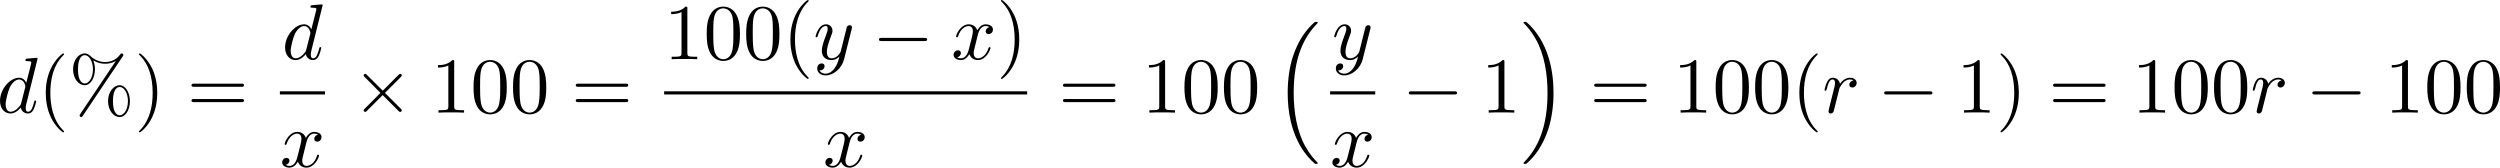 <?xml version="1.0" encoding="UTF-8" standalone="no"?>
<!-- This file was generated by dvisvgm 2.13.1 -->

<svg
   version="1.1"
   width="504.741"
   height="33.848"
   viewBox="20.954 51.466 378.556 25.386"
   id="svg173"
   xmlns:xlink="http://www.w3.org/1999/xlink"
   xmlns="http://www.w3.org/2000/svg"
   xmlns:svg="http://www.w3.org/2000/svg">
  <defs
     id="defs1">
    <path
       id="g4-16"
       d="m 6.157,20.898 c 0.024,0.012 0.132,0.132 0.143,0.132 h 0.263 c 0.036,0 0.132,-0.012 0.132,-0.12 0,-0.048 -0.024,-0.072 -0.048,-0.108 C 6.217,20.372 5.571,19.714 4.83,18.399 3.539,16.104 3.061,13.151 3.061,10.281 c 0,-5.308 1.506,-8.428 3.599,-10.544 0.036,-0.036 0.036,-0.072 0.036,-0.096 0,-0.12 -0.084,-0.12 -0.227,-0.12 -0.155,0 -0.179,0 -0.287,0.096 C 5.045,0.598 3.766,2.26 2.941,4.782 2.427,6.36 2.152,8.285 2.152,10.269 c 0,2.833 0.514,6.037 2.391,8.811 0.323,0.466 0.765,0.956 0.765,0.968 0.12,0.143 0.287,0.335 0.383,0.418 z" />
    <path
       id="g4-17"
       d="M 4.973,10.269 C 4.973,6.838 4.172,3.192 1.817,0.502 1.65,0.311 1.207,-0.155 0.921,-0.406 0.837,-0.478 0.813,-0.478 0.658,-0.478 c -0.12,0 -0.227,0 -0.227,0.12 0,0.048 0.048,0.096 0.072,0.12 0.406,0.418 1.052,1.076 1.793,2.391 1.291,2.295 1.769,5.248 1.769,8.118 0,5.189 -1.435,8.357 -3.587,10.544 -0.024,0.024 -0.048,0.06 -0.048,0.096 0,0.12 0.108,0.12 0.227,0.12 0.155,0 0.179,0 0.287,-0.096 C 2.08,19.953 3.359,18.291 4.184,15.769 4.71,14.131 4.973,12.194 4.973,10.269 Z" />
    <path
       id="g4-18"
       d="m 8.369,28.083 c 0,-0.048 -0.024,-0.072 -0.048,-0.108 C 7.878,27.533 7.077,26.732 6.276,25.441 4.352,22.356 3.479,18.471 3.479,13.868 c 0,-3.216 0.43,-7.364 2.403,-10.927 0.944,-1.698 1.925,-2.678 2.451,-3.204 0.036,-0.036 0.036,-0.06 0.036,-0.096 0,-0.12 -0.084,-0.12 -0.251,-0.12 -0.167,0 -0.191,0 -0.371,0.179 -4.005,3.646 -5.26,9.122 -5.26,14.155 0,4.698 1.076,9.433 4.113,13.007 0.239,0.275 0.693,0.765 1.184,1.196 0.143,0.143 0.167,0.143 0.335,0.143 0.167,0 0.251,0 0.251,-0.12 z" />
    <path
       id="g4-19"
       d="M 6.3,13.868 C 6.3,9.17 5.224,4.435 2.188,0.861 1.949,0.586 1.494,0.096 1.004,-0.335 0.861,-0.478 0.837,-0.478 0.669,-0.478 c -0.143,0 -0.251,0 -0.251,0.12 0,0.048 0.048,0.096 0.072,0.12 0.418,0.43 1.219,1.231 2.02,2.523 1.925,3.084 2.798,6.97 2.798,11.573 0,3.216 -0.43,7.364 -2.403,10.927 -0.944,1.698 -1.937,2.69 -2.439,3.192 -0.024,0.036 -0.048,0.072 -0.048,0.108 0,0.12 0.108,0.12 0.251,0.12 0.167,0 0.191,0 0.371,-0.179 4.005,-3.646 5.26,-9.122 5.26,-14.155 z" />
    <path
       id="g4-26"
       d="m 4.973,17.801 c 0,-0.562 0,-1.447 -0.753,-2.415 C 3.754,14.789 3.072,14.239 2.248,13.868 4.579,12.744 4.973,11.023 4.973,10.341 V 3.455 c 0,-0.741 0,-2.271 2.319,-3.419 0.096,-0.048 0.096,-0.072 0.096,-0.251 0,-0.251 0,-0.263 -0.263,-0.263 -0.167,0 -0.191,0 -0.502,0.143 C 5.44,0.251 4.268,1.196 4.017,2.654 3.981,2.893 3.981,3.001 3.981,3.802 v 5.523 c 0,0.371 0,0.992 -0.012,1.124 -0.108,1.255 -0.837,2.343 -2.2,3.096 -0.191,0.108 -0.203,0.12 -0.203,0.311 0,0.203 0.012,0.215 0.179,0.311 0.801,0.442 1.949,1.303 2.188,2.798 0.048,0.275 0.048,0.299 0.048,0.43 v 7.101 c 0,1.734 1.196,2.869 2.678,3.575 0.263,0.132 0.287,0.132 0.466,0.132 0.251,0 0.263,0 0.263,-0.263 0,-0.191 -0.012,-0.203 -0.108,-0.263 C 6.791,27.437 5.248,26.66 4.997,24.938 4.973,24.771 4.973,24.64 4.973,23.922 Z" />
    <path
       id="g4-27"
       d="m 4.973,17.61 c 0,-1.411 0.717,-2.63 2.319,-3.491 0.084,-0.048 0.096,-0.06 0.096,-0.251 0,-0.203 -0.012,-0.215 -0.143,-0.287 C 5.093,12.433 4.973,10.676 4.973,10.329 v -7.101 c 0,-1.733 -1.196,-2.869 -2.678,-3.575 -0.263,-0.132 -0.287,-0.132 -0.466,-0.132 -0.251,0 -0.263,0.012 -0.263,0.263 0,0.179 0,0.203 0.108,0.263 0.514,0.251 2.044,1.028 2.283,2.738 0.024,0.167 0.024,0.299 0.024,1.016 V 9.923 c 0,0.562 0,1.447 0.753,2.415 0.466,0.598 1.148,1.148 1.973,1.518 -2.331,1.124 -2.726,2.845 -2.726,3.527 v 6.886 c 0,0.622 0,1.315 -0.693,2.188 -0.538,0.669 -1.124,0.98 -1.638,1.231 -0.084,0.048 -0.084,0.096 -0.084,0.251 0,0.251 0.012,0.263 0.263,0.263 0.167,0 0.191,0 0.502,-0.143 1.184,-0.586 2.355,-1.53 2.606,-2.989 0.036,-0.239 0.036,-0.347 0.036,-1.148 z" />
    <path
       id="g4-34"
       d="m 3.288,35.375 h 3.539 v -0.741 H 4.029 V 0.263 h 2.798 v -0.741 h -3.539 z" />
    <path
       id="g4-35"
       d="M 2.929,34.634 H 0.132 v 0.741 h 3.539 V -0.478 h -3.539 v 0.741 h 2.798 z" />
    <path
       id="g0-0"
       d="m 7.878,-2.75 c 0.203,0 0.418,0 0.418,-0.239 0,-0.239 -0.215,-0.239 -0.418,-0.239 H 1.411 c -0.203,0 -0.418,0 -0.418,0.239 0,0.239 0.215,0.239 0.418,0.239 z" />
    <path
       id="g0-2"
       d="M 4.651,-3.324 2.26,-5.703 C 2.116,-5.846 2.092,-5.87 1.997,-5.87 c -0.12,0 -0.239,0.108 -0.239,0.239 0,0.084 0.024,0.108 0.155,0.239 l 2.391,2.403 -2.391,2.403 C 1.781,-0.454 1.757,-0.43 1.757,-0.347 c 0,0.132 0.12,0.239 0.239,0.239 0.096,0 0.12,-0.024 0.263,-0.167 l 2.379,-2.379 2.475,2.475 c 0.024,0.012 0.108,0.072 0.179,0.072 0.143,0 0.239,-0.108 0.239,-0.239 0,-0.024 0,-0.072 -0.036,-0.132 -0.012,-0.024 -1.913,-1.901 -2.511,-2.511 l 2.188,-2.188 c 0.06,-0.072 0.239,-0.227 0.299,-0.299 0.012,-0.024 0.06,-0.072 0.06,-0.155 0,-0.132 -0.096,-0.239 -0.239,-0.239 -0.096,0 -0.143,0.048 -0.275,0.179 z" />
    <path
       id="g0-25"
       d="m 8.632,-5.404 c 0,-0.251 -0.084,-0.359 -0.167,-0.359 -0.048,0 -0.155,0.048 -0.167,0.323 -0.048,0.825 -0.885,1.315 -1.662,1.315 -0.693,0 -1.291,-0.371 -1.913,-0.789 -0.646,-0.43 -1.291,-0.861 -2.068,-0.861 -1.112,0 -1.997,0.849 -1.997,1.949 0,0.263 0.096,0.359 0.167,0.359 0.12,0 0.167,-0.227 0.167,-0.275 0.06,-1.004 1.04,-1.363 1.662,-1.363 0.693,0 1.291,0.371 1.913,0.789 0.646,0.43 1.291,0.861 2.068,0.861 1.112,0 1.997,-0.849 1.997,-1.949 z m 0,2.798 c 0,-0.347 -0.143,-0.371 -0.167,-0.371 -0.048,0 -0.155,0.06 -0.167,0.323 -0.048,0.825 -0.885,1.315 -1.662,1.315 -0.693,0 -1.291,-0.371 -1.913,-0.789 -0.646,-0.43 -1.291,-0.861 -2.068,-0.861 -1.112,0 -1.997,0.849 -1.997,1.949 0,0.263 0.096,0.359 0.167,0.359 0.12,0 0.167,-0.227 0.167,-0.275 0.06,-1.004 1.04,-1.363 1.662,-1.363 0.693,0 1.291,0.371 1.913,0.789 0.646,0.43 1.291,0.861 2.068,0.861 1.136,0 1.997,-0.885 1.997,-1.937 z" />
    <path
       id="g1-11"
       d="m 5.703,-2.821 c 0,-1.877 -1.112,-2.463 -1.997,-2.463 -1.638,0 -3.216,1.71 -3.216,3.395 0,1.112 0.717,2.02 1.937,2.02 0.753,0 1.614,-0.275 2.523,-1.004 0.155,0.634 0.55,1.004 1.088,1.004 0.634,0 1.004,-0.658 1.004,-0.849 0,-0.084 -0.072,-0.12 -0.143,-0.12 -0.084,0 -0.12,0.036 -0.155,0.12 -0.215,0.586 -0.646,0.586 -0.669,0.586 -0.371,0 -0.371,-0.933 -0.371,-1.219 0,-0.251 0,-0.275 0.12,-0.418 1.124,-1.411 1.375,-2.798 1.375,-2.809 0,-0.024 -0.012,-0.12 -0.143,-0.12 -0.12,0 -0.12,0.036 -0.179,0.251 -0.215,0.753 -0.61,1.662 -1.172,2.367 z m -0.801,1.638 c -1.052,0.921 -1.973,1.052 -2.451,1.052 -0.717,0 -1.076,-0.538 -1.076,-1.303 0,-0.586 0.311,-1.877 0.693,-2.487 0.562,-0.873 1.207,-1.1 1.626,-1.1 1.184,0 1.184,1.566 1.184,2.499 0,0.442 0,1.136 0.024,1.339 z" />
    <path
       id="g1-12"
       d="m 6.874,-6.802 c 0,-0.897 -0.658,-1.638 -1.626,-1.638 -0.693,0 -1.028,0.191 -1.447,0.502 -0.658,0.478 -1.315,1.638 -1.542,2.546 L 0.359,2.2 C 0.347,2.248 0.406,2.319 0.502,2.319 c 0.096,0 0.132,-0.024 0.143,-0.06 L 1.482,-1.04 c 0.227,0.717 0.753,1.16 1.626,1.16 0.873,0 1.769,-0.418 2.307,-0.944 0.574,-0.55 0.956,-1.315 0.956,-2.2 0,-0.861 -0.442,-1.482 -0.873,-1.781 0.693,-0.395 1.375,-1.136 1.375,-1.997 z m -2.152,1.985 c -0.155,0.06 -0.287,0.084 -0.574,0.084 -0.167,0 -0.406,0.012 -0.526,-0.048 0.024,-0.12 0.454,-0.096 0.586,-0.096 0.251,0 0.359,0 0.514,0.06 z M 6.205,-7.077 c 0,0.837 -0.454,1.698 -1.076,2.068 -0.323,-0.12 -0.562,-0.143 -0.921,-0.143 -0.251,0 -0.921,-0.012 -0.921,0.383 -0.012,0.335 0.61,0.299 0.825,0.299 0.442,0 0.622,-0.012 0.98,-0.155 0.454,0.43 0.514,0.801 0.526,1.351 0.024,0.693 -0.263,1.59 -0.598,2.056 -0.466,0.646 -1.267,1.076 -1.949,1.076 -0.909,0 -1.363,-0.693 -1.363,-1.542 0,-0.12 0,-0.299 0.06,-0.526 l 0.765,-3.025 c 0.263,-1.028 1.124,-2.929 2.558,-2.929 0.693,0 1.112,0.371 1.112,1.088 z" />
    <path
       id="g1-59"
       d="m 2.427,-0.012 c 0,-0.789 -0.299,-1.255 -0.765,-1.255 -0.395,0 -0.634,0.299 -0.634,0.634 C 1.028,-0.311 1.267,0 1.662,0 1.805,0 1.961,-0.048 2.08,-0.155 2.116,-0.179 2.128,-0.191 2.14,-0.191 c 0.012,0 0.024,0.012 0.024,0.179 0,0.885 -0.418,1.602 -0.813,1.997 -0.132,0.132 -0.132,0.155 -0.132,0.191 0,0.084 0.06,0.132 0.12,0.132 0.132,0 1.088,-0.921 1.088,-2.319 z" />
    <path
       id="g1-67"
       d="m 9.086,-8.309 c 0,-0.036 -0.024,-0.12 -0.132,-0.12 -0.036,0 -0.048,0.012 -0.179,0.143 l -0.837,0.921 c -0.108,-0.167 -0.658,-1.064 -1.985,-1.064 -2.666,0 -5.356,2.642 -5.356,5.416 0,1.973 1.411,3.276 3.24,3.276 1.04,0 1.949,-0.478 2.582,-1.028 1.112,-0.98 1.315,-2.068 1.315,-2.104 0,-0.12 -0.12,-0.12 -0.143,-0.12 -0.072,0 -0.132,0.024 -0.155,0.12 -0.108,0.347 -0.383,1.196 -1.207,1.889 -0.825,0.669 -1.578,0.873 -2.2,0.873 -1.076,0 -2.343,-0.622 -2.343,-2.487 0,-0.681 0.251,-2.618 1.447,-4.017 0.729,-0.849 1.853,-1.447 2.917,-1.447 1.219,0 1.925,0.921 1.925,2.307 0,0.478 -0.036,0.49 -0.036,0.61 0,0.12 0.132,0.12 0.179,0.12 0.155,0 0.155,-0.024 0.215,-0.239 z" />
    <path
       id="g1-69"
       d="m 8.464,-2.786 c 0.024,-0.06 0.06,-0.143 0.06,-0.167 0,-0.012 0,-0.132 -0.143,-0.132 -0.108,0 -0.132,0.072 -0.155,0.143 C 7.448,-1.172 7.006,-0.371 4.961,-0.371 H 3.216 c -0.167,0 -0.191,0 -0.263,-0.012 -0.12,-0.012 -0.155,-0.024 -0.155,-0.12 0,-0.036 0,-0.06 0.06,-0.275 l 0.813,-3.264 h 1.184 c 1.016,0 1.016,0.251 1.016,0.55 0,0.084 0,0.227 -0.084,0.586 -0.024,0.06 -0.036,0.096 -0.036,0.132 0,0.06 0.048,0.132 0.155,0.132 0.096,0 0.132,-0.06 0.179,-0.239 l 0.681,-2.798 c 0,-0.072 -0.06,-0.132 -0.143,-0.132 -0.108,0 -0.132,0.072 -0.167,0.215 -0.251,0.909 -0.466,1.184 -1.566,1.184 H 3.766 l 0.717,-2.881 c 0.108,-0.418 0.12,-0.466 0.646,-0.466 h 1.686 c 1.459,0 1.817,0.347 1.817,1.327 0,0.287 0,0.311 -0.048,0.634 0,0.072 -0.012,0.155 -0.012,0.215 0,0.06 0.036,0.143 0.143,0.143 0.132,0 0.143,-0.072 0.167,-0.299 L 9.122,-7.807 C 9.158,-8.13 9.098,-8.13 8.799,-8.13 h -6.037 c -0.239,0 -0.359,0 -0.359,0.239 0,0.132 0.108,0.132 0.335,0.132 0.442,0 0.777,0 0.777,0.215 0,0.048 0,0.072 -0.06,0.287 l -1.578,6.324 c -0.12,0.466 -0.143,0.562 -1.088,0.562 -0.203,0 -0.335,0 -0.335,0.227 C 0.454,0 0.562,0 0.789,0 h 6.205 c 0.275,0 0.287,-0.012 0.371,-0.203 z" />
    <path
       id="g1-86"
       d="m 7.508,-6.802 c 0.586,-0.933 1.088,-0.968 1.53,-0.992 0.143,-0.012 0.155,-0.215 0.155,-0.227 0,-0.096 -0.06,-0.143 -0.155,-0.143 -0.311,0 -0.658,0.036 -0.98,0.036 -0.395,0 -0.801,-0.036 -1.184,-0.036 -0.072,0 -0.227,0 -0.227,0.227 0,0.132 0.108,0.143 0.191,0.143 0.323,0.024 0.55,0.143 0.55,0.395 0,0.179 -0.179,0.442 -0.179,0.454 L 3.539,-1.112 2.726,-7.436 c 0,-0.203 0.275,-0.359 0.825,-0.359 0.167,0 0.299,0 0.299,-0.239 0,-0.108 -0.096,-0.132 -0.167,-0.132 -0.478,0 -0.992,0.036 -1.482,0.036 -0.215,0 -0.442,-0.012 -0.658,-0.012 -0.215,0 -0.442,-0.024 -0.646,-0.024 -0.084,0 -0.227,0 -0.227,0.227 0,0.143 0.108,0.143 0.299,0.143 0.669,0 0.681,0.108 0.717,0.406 l 0.944,7.376 c 0.036,0.239 0.084,0.275 0.239,0.275 0.191,0 0.239,-0.06 0.335,-0.215 z" />
    <path
       id="g1-100"
       d="m 6.169,-8.165 c 0,-0.012 0,-0.132 -0.155,-0.132 -0.179,0 -1.315,0.108 -1.518,0.132 -0.096,0.012 -0.167,0.072 -0.167,0.227 0,0.143 0.108,0.143 0.287,0.143 0.574,0 0.598,0.084 0.598,0.203 l -0.036,0.239 -0.717,2.833 c -0.215,-0.442 -0.562,-0.765 -1.1,-0.765 -1.399,0 -2.881,1.757 -2.881,3.503 0,1.124 0.658,1.913 1.59,1.913 0.239,0 0.837,-0.048 1.554,-0.897 0.096,0.502 0.514,0.897 1.088,0.897 0.418,0 0.693,-0.275 0.885,-0.658 0.203,-0.43 0.359,-1.16 0.359,-1.184 0,-0.12 -0.108,-0.12 -0.143,-0.12 -0.12,0 -0.132,0.048 -0.167,0.215 -0.203,0.777 -0.418,1.482 -0.909,1.482 -0.323,0 -0.359,-0.311 -0.359,-0.55 0,-0.287 0.024,-0.371 0.072,-0.574 z m -2.487,6.743 c -0.06,0.215 -0.06,0.239 -0.239,0.442 -0.526,0.658 -1.016,0.849 -1.351,0.849 -0.598,0 -0.765,-0.658 -0.765,-1.124 0,-0.598 0.383,-2.068 0.658,-2.618 0.371,-0.705 0.909,-1.148 1.387,-1.148 0.777,0 0.944,0.98 0.944,1.052 0,0.072 -0.024,0.143 -0.036,0.203 z" />
    <path
       id="g1-114"
       d="m 1.052,-0.705 c -0.036,0.179 -0.108,0.454 -0.108,0.514 0,0.215 0.167,0.323 0.347,0.323 0.143,0 0.359,-0.096 0.442,-0.335 0.024,-0.048 0.43,-1.674 0.478,-1.889 0.096,-0.395 0.311,-1.231 0.383,-1.554 0.048,-0.155 0.383,-0.717 0.669,-0.98 0.096,-0.084 0.442,-0.395 0.956,-0.395 0.311,0 0.49,0.143 0.502,0.143 -0.359,0.06 -0.622,0.347 -0.622,0.658 0,0.191 0.132,0.418 0.454,0.418 0.323,0 0.658,-0.275 0.658,-0.705 0,-0.418 -0.383,-0.777 -0.992,-0.777 -0.777,0 -1.303,0.586 -1.53,0.921 -0.096,-0.538 -0.526,-0.921 -1.088,-0.921 -0.55,0 -0.777,0.466 -0.885,0.681 -0.215,0.406 -0.371,1.124 -0.371,1.16 0,0.12 0.12,0.12 0.143,0.12 0.12,0 0.132,-0.012 0.203,-0.275 0.203,-0.849 0.442,-1.423 0.873,-1.423 0.203,0 0.371,0.096 0.371,0.55 0,0.251 -0.036,0.383 -0.191,1.004 z" />
    <path
       id="g1-120"
       d="m 3.993,-3.61 c 0.072,-0.311 0.347,-1.411 1.184,-1.411 0.06,0 0.347,0 0.598,0.155 -0.335,0.06 -0.574,0.359 -0.574,0.646 0,0.191 0.132,0.418 0.454,0.418 0.263,0 0.646,-0.215 0.646,-0.693 0,-0.622 -0.705,-0.789 -1.112,-0.789 -0.693,0 -1.112,0.634 -1.255,0.909 -0.299,-0.789 -0.944,-0.909 -1.291,-0.909 -1.243,0 -1.925,1.542 -1.925,1.841 0,0.12 0.12,0.12 0.143,0.12 0.096,0 0.132,-0.024 0.155,-0.132 0.406,-1.267 1.196,-1.566 1.602,-1.566 0.227,0 0.646,0.108 0.646,0.801 0,0.371 -0.203,1.172 -0.646,2.845 -0.191,0.741 -0.61,1.243 -1.136,1.243 -0.072,0 -0.347,0 -0.598,-0.155 0.299,-0.06 0.562,-0.311 0.562,-0.646 0,-0.323 -0.263,-0.418 -0.442,-0.418 -0.359,0 -0.658,0.311 -0.658,0.693 0,0.55 0.598,0.789 1.124,0.789 0.789,0 1.219,-0.837 1.255,-0.909 0.143,0.442 0.574,0.909 1.291,0.909 1.231,0 1.913,-1.542 1.913,-1.841 0,-0.12 -0.108,-0.12 -0.143,-0.12 -0.108,0 -0.132,0.048 -0.155,0.132 -0.395,1.279 -1.207,1.566 -1.59,1.566 -0.466,0 -0.658,-0.383 -0.658,-0.789 0,-0.263 0.072,-0.526 0.203,-1.052 z" />
    <path
       id="g1-121"
       d="m 5.81,-4.555 c 0.048,-0.167 0.048,-0.191 0.048,-0.275 0,-0.215 -0.167,-0.323 -0.347,-0.323 -0.12,0 -0.311,0.072 -0.418,0.251 -0.024,0.06 -0.12,0.43 -0.167,0.646 -0.084,0.311 -0.167,0.634 -0.239,0.956 l -0.538,2.152 c -0.048,0.179 -0.562,1.016 -1.351,1.016 -0.61,0 -0.741,-0.526 -0.741,-0.968 0,-0.55 0.203,-1.291 0.61,-2.343 0.191,-0.49 0.239,-0.622 0.239,-0.861 0,-0.538 -0.383,-0.98 -0.98,-0.98 -1.136,0 -1.578,1.733 -1.578,1.841 0,0.12 0.12,0.12 0.143,0.12 0.12,0 0.132,-0.024 0.191,-0.215 0.323,-1.124 0.801,-1.482 1.207,-1.482 0.096,0 0.299,0 0.299,0.383 0,0.299 -0.12,0.61 -0.203,0.837 -0.478,1.267 -0.693,1.949 -0.693,2.511 0,1.064 0.753,1.423 1.459,1.423 0.466,0 0.873,-0.203 1.207,-0.538 C 3.802,0.215 3.658,0.801 3.18,1.435 2.869,1.841 2.415,2.188 1.865,2.188 c -0.167,0 -0.705,-0.036 -0.909,-0.502 0.191,0 0.347,0 0.514,-0.143 0.12,-0.108 0.239,-0.263 0.239,-0.49 0,-0.371 -0.323,-0.418 -0.442,-0.418 -0.275,0 -0.669,0.191 -0.669,0.777 0,0.598 0.526,1.04 1.267,1.04 1.231,0 2.463,-1.088 2.798,-2.439 z" />
    <path
       id="g3-50"
       d="M 4.226,-1.523 H 3.942 C 3.917,-1.339 3.833,-0.845 3.724,-0.762 3.657,-0.711 3.013,-0.711 2.896,-0.711 H 1.356 c 0.879,-0.778 1.172,-1.013 1.674,-1.406 0.619,-0.494 1.197,-1.013 1.197,-1.808 0,-1.013 -0.887,-1.632 -1.958,-1.632 -1.038,0 -1.741,0.728 -1.741,1.498 0,0.427 0.36,0.469 0.444,0.469 0.201,0 0.444,-0.142 0.444,-0.444 0,-0.151 -0.059,-0.444 -0.494,-0.444 0.259,-0.594 0.828,-0.778 1.222,-0.778 0.837,0 1.272,0.653 1.272,1.331 0,0.728 -0.519,1.306 -0.787,1.607 L 0.611,-0.326 C 0.527,-0.251 0.527,-0.234 0.527,0 h 3.448 z" />
    <path
       id="g2-37"
       d="m 8.189,-8.512 c 0.072,-0.108 0.096,-0.143 0.096,-0.215 0,-0.132 -0.108,-0.239 -0.239,-0.239 -0.12,0 -0.179,0.084 -0.251,0.167 -0.598,0.813 -1.399,1.136 -2.271,1.136 -0.837,0 -1.578,-0.299 -2.236,-0.921 -0.227,-0.203 -0.478,-0.383 -0.861,-0.383 -0.909,0 -1.757,1.004 -1.757,2.403 0,1.447 0.861,2.415 1.757,2.415 0.873,0 1.554,-1.064 1.554,-2.403 0,-0.167 0,-0.729 -0.251,-1.351 0.777,0.442 1.375,0.502 1.805,0.502 0.909,0 1.518,-0.371 1.59,-0.418 l 0.012,0.012 -5.368,7.998 C 1.662,0.347 1.662,0.406 1.662,0.43 c 0,0.132 0.12,0.239 0.239,0.239 0.12,0 0.143,-0.048 0.239,-0.179 z m -5.75,4.101 c -0.239,0 -1.028,-0.155 -1.028,-2.14 0,-1.997 0.777,-2.152 1.028,-2.152 0.634,0 1.243,0.885 1.243,2.14 0,1.291 -0.622,2.152 -1.243,2.152 z m 5.296,4.818 c -0.239,0 -1.028,-0.155 -1.028,-2.14 0,-1.997 0.777,-2.152 1.028,-2.152 0.634,0 1.243,0.885 1.243,2.14 0,1.291 -0.622,2.152 -1.243,2.152 z M 9.277,-1.733 c 0,-1.375 -0.705,-2.415 -1.554,-2.415 -0.909,0 -1.757,1.004 -1.757,2.403 0,1.447 0.861,2.415 1.757,2.415 0.873,0 1.554,-1.064 1.554,-2.403 z" />
    <path
       id="g2-40"
       d="m 3.957,2.869 c 0,-0.036 0,-0.06 -0.203,-0.263 -1.494,-1.506 -1.877,-3.766 -1.877,-5.595 0,-2.08 0.454,-4.16 1.925,-5.655 0.155,-0.143 0.155,-0.167 0.155,-0.203 0,-0.084 -0.048,-0.12 -0.12,-0.12 -0.12,0 -1.196,0.813 -1.901,2.331 -0.61,1.315 -0.753,2.642 -0.753,3.646 0,0.933 0.132,2.379 0.789,3.73 0.717,1.47 1.745,2.248 1.865,2.248 0.072,0 0.12,-0.036 0.12,-0.12 z" />
    <path
       id="g2-41"
       d="m 3.455,-2.989 c 0,-0.933 -0.132,-2.379 -0.789,-3.73 -0.717,-1.47 -1.745,-2.248 -1.865,-2.248 -0.072,0 -0.12,0.048 -0.12,0.12 0,0.036 0,0.06 0.227,0.275 1.172,1.184 1.853,3.084 1.853,5.583 0,2.044 -0.442,4.148 -1.925,5.655 -0.155,0.143 -0.155,0.167 -0.155,0.203 0,0.072 0.048,0.12 0.12,0.12 0.12,0 1.196,-0.813 1.901,-2.331 0.61,-1.315 0.753,-2.642 0.753,-3.646 z" />
    <path
       id="g2-43"
       d="m 4.89,-2.75 h 3.335 c 0.167,0 0.395,0 0.395,-0.239 0,-0.239 -0.227,-0.239 -0.395,-0.239 H 4.89 v -3.347 c 0,-0.167 0,-0.395 -0.239,-0.395 -0.239,0 -0.239,0.227 -0.239,0.395 v 3.347 H 1.064 c -0.167,0 -0.395,0 -0.395,0.239 0,0.239 0.227,0.239 0.395,0.239 h 3.347 v 3.347 c 0,0.167 0,0.395 0.239,0.395 0.239,0 0.239,-0.227 0.239,-0.395 z" />
    <path
       id="g2-48"
       d="m 5.499,-3.826 c 0,-0.956 -0.06,-1.913 -0.478,-2.798 -0.55,-1.148 -1.53,-1.339 -2.032,-1.339 -0.717,0 -1.59,0.311 -2.08,1.423 -0.383,0.825 -0.442,1.757 -0.442,2.714 0,0.897 0.048,1.973 0.538,2.881 0.514,0.968 1.387,1.207 1.973,1.207 0.646,0 1.554,-0.251 2.08,-1.387 0.383,-0.825 0.442,-1.757 0.442,-2.702 z M 2.977,0 C 2.511,0 1.805,-0.299 1.59,-1.447 1.459,-2.164 1.459,-3.264 1.459,-3.969 c 0,-0.765 0,-1.554 0.096,-2.2 0.227,-1.423 1.124,-1.53 1.423,-1.53 0.395,0 1.184,0.215 1.411,1.399 0.12,0.669 0.12,1.578 0.12,2.331 0,0.897 0,1.71 -0.132,2.475 C 4.196,-0.359 3.515,0 2.977,0 Z" />
    <path
       id="g2-49"
       d="m 3.515,-7.651 c 0,-0.287 0,-0.311 -0.275,-0.311 -0.741,0.765 -1.793,0.765 -2.176,0.765 v 0.371 c 0.239,0 0.944,0 1.566,-0.311 v 6.193 c 0,0.43 -0.036,0.574 -1.112,0.574 H 1.136 V 0 c 0.418,-0.036 1.459,-0.036 1.937,-0.036 0.478,0 1.518,0 1.937,0.036 V -0.371 H 4.627 c -1.076,0 -1.112,-0.132 -1.112,-0.574 z" />
    <path
       id="g2-50"
       d="M 1.518,-0.921 2.786,-2.152 C 4.651,-3.802 5.368,-4.447 5.368,-5.643 c 0,-1.363 -1.076,-2.319 -2.534,-2.319 -1.351,0 -2.236,1.1 -2.236,2.164 0,0.669 0.598,0.669 0.634,0.669 0.203,0 0.622,-0.143 0.622,-0.634 0,-0.311 -0.215,-0.622 -0.634,-0.622 -0.096,0 -0.12,0 -0.155,0.012 0.275,-0.777 0.921,-1.219 1.614,-1.219 1.088,0 1.602,0.968 1.602,1.949 0,0.956 -0.598,1.901 -1.255,2.642 L 0.729,-0.442 C 0.598,-0.311 0.598,-0.287 0.598,0 H 5.033 L 5.368,-2.08 H 5.069 c -0.06,0.359 -0.143,0.885 -0.263,1.064 -0.084,0.096 -0.873,0.096 -1.136,0.096 z" />
    <path
       id="g2-51"
       d="m 3.467,-4.208 c 0.98,-0.323 1.674,-1.16 1.674,-2.104 0,-0.98 -1.052,-1.65 -2.2,-1.65 -1.207,0 -2.116,0.717 -2.116,1.626 0,0.395 0.263,0.622 0.61,0.622 0.371,0 0.61,-0.263 0.61,-0.61 0,-0.598 -0.562,-0.598 -0.741,-0.598 0.371,-0.586 1.16,-0.741 1.59,-0.741 0.49,0 1.148,0.263 1.148,1.339 0,0.143 -0.024,0.837 -0.335,1.363 -0.359,0.574 -0.765,0.61 -1.064,0.622 -0.096,0.012 -0.383,0.036 -0.466,0.036 -0.096,0.012 -0.179,0.024 -0.179,0.143 0,0.132 0.084,0.132 0.287,0.132 h 0.526 c 0.98,0 1.423,0.813 1.423,1.985 0,1.626 -0.825,1.973 -1.351,1.973 -0.514,0 -1.411,-0.203 -1.829,-0.909 0.418,0.06 0.789,-0.203 0.789,-0.658 0,-0.43 -0.323,-0.669 -0.669,-0.669 -0.287,0 -0.669,0.167 -0.669,0.693 0,1.088 1.112,1.877 2.415,1.877 1.459,0 2.546,-1.088 2.546,-2.307 0,-0.98 -0.753,-1.913 -1.997,-2.164 z" />
    <path
       id="g2-61"
       d="m 8.213,-3.909 c 0.179,0 0.406,0 0.406,-0.239 0,-0.239 -0.227,-0.239 -0.395,-0.239 H 1.064 c -0.167,0 -0.395,0 -0.395,0.239 0,0.239 0.227,0.239 0.406,0.239 z m 0.012,2.319 c 0.167,0 0.395,0 0.395,-0.239 0,-0.239 -0.227,-0.239 -0.406,-0.239 H 1.076 c -0.179,0 -0.406,0 -0.406,0.239 0,0.239 0.227,0.239 0.395,0.239 z" />
  </defs>
  <use
     x="143.104"
     y="66.472"
     xlink:href="#g2-48"
     id="use1"
     transform="translate(-30.366,-35.162)" />
  <use
     x="149.081"
     y="66.472"
     xlink:href="#g2-48"
     id="use2"
     transform="translate(-30.366,-35.162)" />
  <use
     x="155.059"
     y="66.472"
     xlink:href="#g2-49"
     id="use3"
     transform="translate(-30.366,-35.162)" />
  <g
     id="g173"
     transform="translate(-49.866,-41.162)">
    <use
       x="172.992"
       y="66.472"
       xlink:href="#g1-114"
       id="use4"
       transform="translate(19.5,6)" />
    <use
       x="182.038"
       y="66.472"
       xlink:href="#g2-61"
       id="use5"
       transform="translate(19.5,6)" />
    <use
       x="196.364"
       y="58.384"
       xlink:href="#g1-121"
       id="use6"
       transform="translate(19.5,6)" />
    <rect
       x="215.592"
       y="69.244"
       height="0.478"
       width="6.833"
       id="rect6" />
    <use
       x="196.092"
       y="74.673"
       xlink:href="#g1-120"
       id="use7"
       transform="translate(19.5,6)" />
    <use
       x="207.68"
       y="66.472"
       xlink:href="#g2-61"
       id="use8"
       transform="translate(19.5,6)" />
    <use
       x="221.734"
       y="58.384"
       xlink:href="#g1-11"
       id="use9"
       transform="translate(19.5,6)" />
    <use
       x="232.083"
       y="58.384"
       xlink:href="#g2-43"
       id="use10"
       transform="translate(19.5,6)" />
    <use
       x="244.038"
       y="58.384"
       xlink:href="#g1-12"
       id="use11"
       transform="translate(19.5,6)" />
    <use
       x="251.431"
       y="58.384"
       xlink:href="#g1-120"
       id="use12"
       transform="translate(19.5,6)" />
    <rect
       x="241.234"
       y="69.244"
       height="0.478"
       width="36.53"
       id="rect12" />
    <use
       x="236.583"
       y="74.673"
       xlink:href="#g1-120"
       id="use13"
       transform="translate(19.5,6)" />
    <use
       x="263.019"
       y="66.472"
       xlink:href="#g2-61"
       id="use14"
       transform="translate(19.5,6)" />
    <use
       x="277.073"
       y="58.384"
       xlink:href="#g1-11"
       id="use15"
       transform="translate(19.5,6)" />
    <rect
       x="296.573"
       y="69.244"
       height="0.478"
       width="7.692"
       id="rect15" />
    <use
       x="277.503"
       y="74.673"
       xlink:href="#g1-120"
       id="use16"
       transform="translate(19.5,6)" />
    <use
       x="288.857"
       y="66.472"
       xlink:href="#g2-43"
       id="use17"
       transform="translate(19.5,6)" />
    <use
       x="300.812"
       y="66.472"
       xlink:href="#g1-12"
       id="use18"
       transform="translate(19.5,6)" />
  </g>
  <use
     x="20.954"
     y="103.682"
     xlink:href="#g2-48"
     id="use19"
     transform="translate(-30.366,-35.162)" />
  <use
     x="26.932"
     y="103.682"
     xlink:href="#g2-48"
     id="use20"
     transform="translate(-30.366,-35.162)" />
  <use
     x="32.91"
     y="103.682"
     xlink:href="#g2-50"
     id="use21"
     transform="translate(-30.366,-35.162)" />
  <g
     id="g174"
     transform="translate(-49.866,-41.162)">
    <use
       x="50.842"
       y="103.682"
       xlink:href="#g1-100"
       id="use22"
       transform="translate(19.5,6)" />
    <use
       x="57.065"
       y="103.682"
       xlink:href="#g2-40"
       id="use23"
       transform="translate(19.5,6)" />
    <use
       x="61.714"
       y="103.682"
       xlink:href="#g2-37"
       id="use24"
       transform="translate(19.5,6)" />
    <use
       x="71.677"
       y="103.682"
       xlink:href="#g2-41"
       id="use25"
       transform="translate(19.5,6)" />
    <use
       x="79.647"
       y="103.682"
       xlink:href="#g2-61"
       id="use26"
       transform="translate(19.5,6)" />
    <use
       x="94.006"
       y="95.594"
       xlink:href="#g1-100"
       id="use27"
       transform="translate(19.5,6)" />
    <rect
       x="113.201"
       y="106.454"
       height="0.478"
       width="6.833"
       id="rect27" />
    <use
       x="93.701"
       y="111.883"
       xlink:href="#g1-120"
       id="use28"
       transform="translate(19.5,6)" />
    <use
       x="104.625"
       y="103.682"
       xlink:href="#g0-2"
       id="use29"
       transform="translate(19.5,6)" />
    <use
       x="116.58"
       y="103.682"
       xlink:href="#g2-49"
       id="use30"
       transform="translate(19.5,6)" />
    <use
       x="122.557"
       y="103.682"
       xlink:href="#g2-48"
       id="use31"
       transform="translate(19.5,6)" />
    <use
       x="128.535"
       y="103.682"
       xlink:href="#g2-48"
       id="use32"
       transform="translate(19.5,6)" />
    <use
       x="137.833"
       y="103.682"
       xlink:href="#g2-61"
       id="use33"
       transform="translate(19.5,6)" />
    <use
       x="151.887"
       y="95.594"
       xlink:href="#g2-49"
       id="use34"
       transform="translate(19.5,6)" />
    <use
       x="157.865"
       y="95.594"
       xlink:href="#g2-48"
       id="use35"
       transform="translate(19.5,6)" />
    <use
       x="163.843"
       y="95.594"
       xlink:href="#g2-48"
       id="use36"
       transform="translate(19.5,6)" />
    <use
       x="169.82"
       y="95.594"
       xlink:href="#g2-40"
       id="use37"
       transform="translate(19.5,6)" />
    <use
       x="174.469"
       y="95.594"
       xlink:href="#g1-121"
       id="use38"
       transform="translate(19.5,6)" />
    <use
       x="183.416"
       y="95.594"
       xlink:href="#g0-0"
       id="use39"
       transform="translate(19.5,6)" />
    <use
       x="195.372"
       y="95.594"
       xlink:href="#g1-120"
       id="use40"
       transform="translate(19.5,6)" />
    <use
       x="202.204"
       y="95.594"
       xlink:href="#g2-41"
       id="use41"
       transform="translate(19.5,6)" />
    <rect
       x="171.387"
       y="106.454"
       height="0.478"
       width="54.966"
       id="rect41" />
    <use
       x="175.954"
       y="111.883"
       xlink:href="#g1-120"
       id="use42"
       transform="translate(19.5,6)" />
    <use
       x="211.609"
       y="103.682"
       xlink:href="#g2-61"
       id="use43"
       transform="translate(19.5,6)" />
    <use
       x="224.228"
       y="103.682"
       xlink:href="#g2-49"
       id="use44"
       transform="translate(19.5,6)" />
    <use
       x="230.206"
       y="103.682"
       xlink:href="#g2-48"
       id="use45"
       transform="translate(19.5,6)" />
    <use
       x="236.183"
       y="103.682"
       xlink:href="#g2-48"
       id="use46"
       transform="translate(19.5,6)" />
    <use
       x="244.153"
       y="90.412"
       xlink:href="#g4-16"
       id="use47"
       transform="translate(19.5,6)" />
    <use
       x="252.999"
       y="95.594"
       xlink:href="#g1-121"
       id="use48"
       transform="translate(19.5,6)" />
    <rect
       x="272.228"
       y="106.454"
       height="0.478"
       width="6.833"
       id="rect48" />
    <use
       x="252.728"
       y="111.883"
       xlink:href="#g1-120"
       id="use49"
       transform="translate(19.5,6)" />
    <use
       x="263.652"
       y="103.682"
       xlink:href="#g0-0"
       id="use50"
       transform="translate(19.5,6)" />
    <use
       x="275.607"
       y="103.682"
       xlink:href="#g2-49"
       id="use51"
       transform="translate(19.5,6)" />
    <use
       x="281.585"
       y="90.412"
       xlink:href="#g4-17"
       id="use52"
       transform="translate(19.5,6)" />
    <use
       x="292.045"
       y="103.682"
       xlink:href="#g2-61"
       id="use53"
       transform="translate(19.5,6)" />
    <use
       x="304.665"
       y="103.682"
       xlink:href="#g2-49"
       id="use54"
       transform="translate(19.5,6)" />
    <use
       x="310.642"
       y="103.682"
       xlink:href="#g2-48"
       id="use55"
       transform="translate(19.5,6)" />
    <use
       x="316.62"
       y="103.682"
       xlink:href="#g2-48"
       id="use56"
       transform="translate(19.5,6)" />
    <use
       x="322.598"
       y="103.682"
       xlink:href="#g2-40"
       id="use57"
       transform="translate(19.5,6)" />
    <use
       x="327.247"
       y="103.682"
       xlink:href="#g1-114"
       id="use58"
       transform="translate(19.5,6)" />
    <use
       x="335.629"
       y="103.682"
       xlink:href="#g0-0"
       id="use59"
       transform="translate(19.5,6)" />
    <use
       x="347.584"
       y="103.682"
       xlink:href="#g2-49"
       id="use60"
       transform="translate(19.5,6)" />
    <use
       x="353.562"
       y="103.682"
       xlink:href="#g2-41"
       id="use61"
       transform="translate(19.5,6)" />
    <use
       x="361.532"
       y="103.682"
       xlink:href="#g2-61"
       id="use62"
       transform="translate(19.5,6)" />
    <use
       x="374.151"
       y="103.682"
       xlink:href="#g2-49"
       id="use63"
       transform="translate(19.5,6)" />
    <use
       x="380.129"
       y="103.682"
       xlink:href="#g2-48"
       id="use64"
       transform="translate(19.5,6)" />
    <use
       x="386.106"
       y="103.682"
       xlink:href="#g2-48"
       id="use65"
       transform="translate(19.5,6)" />
    <use
       x="392.084"
       y="103.682"
       xlink:href="#g1-114"
       id="use66"
       transform="translate(19.5,6)" />
    <use
       x="400.466"
       y="103.682"
       xlink:href="#g0-0"
       id="use67"
       transform="translate(19.5,6)" />
    <use
       x="412.422"
       y="103.682"
       xlink:href="#g2-49"
       id="use68"
       transform="translate(19.5,6)" />
    <use
       x="418.399"
       y="103.682"
       xlink:href="#g2-48"
       id="use69"
       transform="translate(19.5,6)" />
    <use
       x="424.377"
       y="103.682"
       xlink:href="#g2-48"
       id="use70"
       transform="translate(19.5,6)" />
  </g>
  <use
     x="44.863"
     y="154.808"
     xlink:href="#g2-48"
     id="use71"
     transform="translate(-30.366,-35.162)" />
  <use
     x="50.841"
     y="154.808"
     xlink:href="#g2-48"
     id="use72"
     transform="translate(-30.366,-35.162)" />
  <use
     x="56.818"
     y="154.808"
     xlink:href="#g2-51"
     id="use73"
     transform="translate(-30.366,-35.162)" />
  <g
     id="g175"
     transform="translate(-49.866,-41.162)">
    <use
       x="74.751"
       y="154.808"
       xlink:href="#g1-86"
       id="use74"
       transform="translate(19.5,6)" />
    <use
       x="86.374"
       y="137.951"
       xlink:href="#g4-18"
       id="use75"
       transform="translate(19.5,6)" />
    <use
       x="96.609"
       y="146.72"
       xlink:href="#g1-120"
       id="use76"
       transform="translate(19.5,6)" />
    <rect
       x="116.109"
       y="157.58"
       height="0.478"
       width="6.833"
       id="rect76" />
    <use
       x="96.88"
       y="163.009"
       xlink:href="#g1-121"
       id="use77"
       transform="translate(19.5,6)" />
    <use
       x="104.877"
       y="137.951"
       xlink:href="#g4-19"
       id="use78"
       transform="translate(19.5,6)" />
    <use
       x="116.998"
       y="154.808"
       xlink:href="#g0-25"
       id="use79"
       transform="translate(19.5,6)" />
    <use
       x="131.052"
       y="146.72"
       xlink:href="#g1-69"
       id="use80"
       transform="translate(19.5,6)" />
    <use
       x="140.566"
       y="146.72"
       xlink:href="#g2-40"
       id="use81"
       transform="translate(19.5,6)" />
    <use
       x="145.215"
       y="146.72"
       xlink:href="#g1-120"
       id="use82"
       transform="translate(19.5,6)" />
    <use
       x="152.048"
       y="146.72"
       xlink:href="#g2-41"
       id="use83"
       transform="translate(19.5,6)" />
    <use
       x="156.697"
       y="142.382"
       xlink:href="#g3-50"
       id="use84"
       transform="translate(19.5,6)" />
    <rect
       x="150.552"
       y="157.58"
       height="0.478"
       width="31.009"
       id="rect84" />
    <use
       x="131.323"
       y="163.009"
       xlink:href="#g1-69"
       id="use85"
       transform="translate(19.5,6)" />
    <use
       x="140.837"
       y="163.009"
       xlink:href="#g2-40"
       id="use86"
       transform="translate(19.5,6)" />
    <use
       x="145.486"
       y="163.009"
       xlink:href="#g1-121"
       id="use87"
       transform="translate(19.5,6)" />
    <use
       x="151.777"
       y="163.009"
       xlink:href="#g2-41"
       id="use88"
       transform="translate(19.5,6)" />
    <use
       x="156.426"
       y="159.555"
       xlink:href="#g3-50"
       id="use89"
       transform="translate(19.5,6)" />
    <use
       x="165.487"
       y="137.951"
       xlink:href="#g4-26"
       id="use90"
       transform="translate(19.5,6)" />
    <use
       x="178.512"
       y="146.72"
       xlink:href="#g1-86"
       id="use91"
       transform="translate(19.5,6)" />
    <use
       x="188.143"
       y="146.72"
       xlink:href="#g2-40"
       id="use92"
       transform="translate(19.5,6)" />
    <use
       x="192.792"
       y="146.72"
       xlink:href="#g1-120"
       id="use93"
       transform="translate(19.5,6)" />
    <use
       x="199.624"
       y="146.72"
       xlink:href="#g2-41"
       id="use94"
       transform="translate(19.5,6)" />
    <rect
       x="195.388"
       y="157.58"
       height="0.478"
       width="31.009"
       id="rect94" />
    <use
       x="175.888"
       y="163.009"
       xlink:href="#g1-69"
       id="use95"
       transform="translate(19.5,6)" />
    <use
       x="185.403"
       y="163.009"
       xlink:href="#g2-40"
       id="use96"
       transform="translate(19.5,6)" />
    <use
       x="190.052"
       y="163.009"
       xlink:href="#g1-120"
       id="use97"
       transform="translate(19.5,6)" />
    <use
       x="196.885"
       y="163.009"
       xlink:href="#g2-41"
       id="use98"
       transform="translate(19.5,6)" />
    <use
       x="201.534"
       y="159.555"
       xlink:href="#g3-50"
       id="use99"
       transform="translate(19.5,6)" />
    <use
       x="210.988"
       y="154.808"
       xlink:href="#g2-43"
       id="use100"
       transform="translate(19.5,6)" />
    <use
       x="227.002"
       y="146.72"
       xlink:href="#g1-86"
       id="use101"
       transform="translate(19.5,6)" />
    <use
       x="236.632"
       y="146.72"
       xlink:href="#g2-40"
       id="use102"
       transform="translate(19.5,6)" />
    <use
       x="241.281"
       y="146.72"
       xlink:href="#g1-121"
       id="use103"
       transform="translate(19.5,6)" />
    <use
       x="247.572"
       y="146.72"
       xlink:href="#g2-41"
       id="use104"
       transform="translate(19.5,6)" />
    <rect
       x="243.878"
       y="157.58"
       height="0.478"
       width="30.466"
       id="rect104" />
    <use
       x="224.378"
       y="163.009"
       xlink:href="#g1-69"
       id="use105"
       transform="translate(19.5,6)" />
    <use
       x="233.893"
       y="163.009"
       xlink:href="#g2-40"
       id="use106"
       transform="translate(19.5,6)" />
    <use
       x="238.542"
       y="163.009"
       xlink:href="#g1-121"
       id="use107"
       transform="translate(19.5,6)" />
    <use
       x="244.832"
       y="163.009"
       xlink:href="#g2-41"
       id="use108"
       transform="translate(19.5,6)" />
    <use
       x="249.481"
       y="159.555"
       xlink:href="#g3-50"
       id="use109"
       transform="translate(19.5,6)" />
    <use
       x="258.936"
       y="154.808"
       xlink:href="#g0-0"
       id="use110"
       transform="translate(19.5,6)" />
    <use
       x="276.144"
       y="146.72"
       xlink:href="#g2-50"
       id="use111"
       transform="translate(19.5,6)" />
    <use
       x="282.121"
       y="146.72"
       xlink:href="#g1-67"
       id="use112"
       transform="translate(19.5,6)" />
    <use
       x="291.521"
       y="146.72"
       xlink:href="#g2-40"
       id="use113"
       transform="translate(19.5,6)" />
    <use
       x="296.17"
       y="146.72"
       xlink:href="#g1-120"
       id="use114"
       transform="translate(19.5,6)" />
    <use
       x="303.003"
       y="146.72"
       xlink:href="#g1-59"
       id="use115"
       transform="translate(19.5,6)" />
    <use
       x="308.316"
       y="146.72"
       xlink:href="#g1-121"
       id="use116"
       transform="translate(19.5,6)" />
    <use
       x="314.607"
       y="146.72"
       xlink:href="#g2-41"
       id="use117"
       transform="translate(19.5,6)" />
    <rect
       x="291.826"
       y="157.58"
       height="0.478"
       width="50.749"
       id="rect117" />
    <use
       x="272.326"
       y="163.009"
       xlink:href="#g1-69"
       id="use118"
       transform="translate(19.5,6)" />
    <use
       x="281.84"
       y="163.009"
       xlink:href="#g2-40"
       id="use119"
       transform="translate(19.5,6)" />
    <use
       x="286.489"
       y="163.009"
       xlink:href="#g1-120"
       id="use120"
       transform="translate(19.5,6)" />
    <use
       x="293.322"
       y="163.009"
       xlink:href="#g2-41"
       id="use121"
       transform="translate(19.5,6)" />
    <use
       x="297.971"
       y="163.009"
       xlink:href="#g1-69"
       id="use122"
       transform="translate(19.5,6)" />
    <use
       x="307.485"
       y="163.009"
       xlink:href="#g2-40"
       id="use123"
       transform="translate(19.5,6)" />
    <use
       x="312.135"
       y="163.009"
       xlink:href="#g1-121"
       id="use124"
       transform="translate(19.5,6)" />
    <use
       x="318.425"
       y="163.009"
       xlink:href="#g2-41"
       id="use125"
       transform="translate(19.5,6)" />
    <use
       x="324.509"
       y="137.951"
       xlink:href="#g4-27"
       id="use126"
       transform="translate(19.5,6)" />
    <use
       x="116.998"
       y="191.869"
       xlink:href="#g2-61"
       id="use127"
       transform="translate(19.5,6)" />
    <use
       x="143.296"
       y="183.782"
       xlink:href="#g2-49"
       id="use128"
       transform="translate(19.5,6)" />
    <rect
       x="150.552"
       y="194.641"
       height="0.478"
       width="30.466"
       id="rect128" />
    <use
       x="131.052"
       y="200.07"
       xlink:href="#g1-69"
       id="use129"
       transform="translate(19.5,6)" />
    <use
       x="140.566"
       y="200.07"
       xlink:href="#g2-40"
       id="use130"
       transform="translate(19.5,6)" />
    <use
       x="145.215"
       y="200.07"
       xlink:href="#g1-121"
       id="use131"
       transform="translate(19.5,6)" />
    <use
       x="151.505"
       y="200.07"
       xlink:href="#g2-41"
       id="use132"
       transform="translate(19.5,6)" />
    <use
       x="156.155"
       y="196.616"
       xlink:href="#g3-50"
       id="use133"
       transform="translate(19.5,6)" />
    <use
       x="164.945"
       y="171.426"
       xlink:href="#g4-34"
       id="use134"
       transform="translate(19.5,6)" />
    <use
       x="171.919"
       y="191.869"
       xlink:href="#g1-86"
       id="use135"
       transform="translate(19.5,6)" />
    <use
       x="181.549"
       y="191.869"
       xlink:href="#g2-40"
       id="use136"
       transform="translate(19.5,6)" />
    <use
       x="186.199"
       y="191.869"
       xlink:href="#g1-120"
       id="use137"
       transform="translate(19.5,6)" />
    <use
       x="193.031"
       y="191.869"
       xlink:href="#g2-41"
       id="use138"
       transform="translate(19.5,6)" />
    <use
       x="200.337"
       y="191.869"
       xlink:href="#g2-43"
       id="use139"
       transform="translate(19.5,6)" />
    <use
       x="212.292"
       y="175.012"
       xlink:href="#g4-26"
       id="use140"
       transform="translate(19.5,6)" />
    <use
       x="222.694"
       y="183.782"
       xlink:href="#g1-69"
       id="use141"
       transform="translate(19.5,6)" />
    <use
       x="232.208"
       y="183.782"
       xlink:href="#g2-40"
       id="use142"
       transform="translate(19.5,6)" />
    <use
       x="236.857"
       y="183.782"
       xlink:href="#g1-120"
       id="use143"
       transform="translate(19.5,6)" />
    <use
       x="243.69"
       y="183.782"
       xlink:href="#g2-41"
       id="use144"
       transform="translate(19.5,6)" />
    <rect
       x="242.194"
       y="194.641"
       height="0.478"
       width="25.645"
       id="rect144" />
    <use
       x="222.965"
       y="200.07"
       xlink:href="#g1-69"
       id="use145"
       transform="translate(19.5,6)" />
    <use
       x="232.479"
       y="200.07"
       xlink:href="#g2-40"
       id="use146"
       transform="translate(19.5,6)" />
    <use
       x="237.128"
       y="200.07"
       xlink:href="#g1-121"
       id="use147"
       transform="translate(19.5,6)" />
    <use
       x="243.419"
       y="200.07"
       xlink:href="#g2-41"
       id="use148"
       transform="translate(19.5,6)" />
    <use
       x="249.774"
       y="175.012"
       xlink:href="#g4-27"
       id="use149"
       transform="translate(19.5,6)" />
    <use
       x="258.74"
       y="177.49"
       xlink:href="#g3-50"
       id="use150"
       transform="translate(19.5,6)" />
    <use
       x="266.096"
       y="191.869"
       xlink:href="#g1-86"
       id="use151"
       transform="translate(19.5,6)" />
    <use
       x="275.726"
       y="191.869"
       xlink:href="#g2-40"
       id="use152"
       transform="translate(19.5,6)" />
    <use
       x="280.376"
       y="191.869"
       xlink:href="#g1-121"
       id="use153"
       transform="translate(19.5,6)" />
    <use
       x="286.666"
       y="191.869"
       xlink:href="#g2-41"
       id="use154"
       transform="translate(19.5,6)" />
    <use
       x="293.972"
       y="191.869"
       xlink:href="#g0-0"
       id="use155"
       transform="translate(19.5,6)" />
    <use
       x="305.927"
       y="191.869"
       xlink:href="#g2-50"
       id="use156"
       transform="translate(19.5,6)" />
    <use
       x="313.897"
       y="175.012"
       xlink:href="#g4-26"
       id="use157"
       transform="translate(19.5,6)" />
    <use
       x="324.298"
       y="183.782"
       xlink:href="#g1-69"
       id="use158"
       transform="translate(19.5,6)" />
    <use
       x="333.812"
       y="183.782"
       xlink:href="#g2-40"
       id="use159"
       transform="translate(19.5,6)" />
    <use
       x="338.462"
       y="183.782"
       xlink:href="#g1-120"
       id="use160"
       transform="translate(19.5,6)" />
    <use
       x="345.294"
       y="183.782"
       xlink:href="#g2-41"
       id="use161"
       transform="translate(19.5,6)" />
    <rect
       x="343.798"
       y="194.641"
       height="0.478"
       width="25.645"
       id="rect161" />
    <use
       x="324.569"
       y="200.07"
       xlink:href="#g1-69"
       id="use162"
       transform="translate(19.5,6)" />
    <use
       x="334.084"
       y="200.07"
       xlink:href="#g2-40"
       id="use163"
       transform="translate(19.5,6)" />
    <use
       x="338.733"
       y="200.07"
       xlink:href="#g1-121"
       id="use164"
       transform="translate(19.5,6)" />
    <use
       x="345.023"
       y="200.07"
       xlink:href="#g2-41"
       id="use165"
       transform="translate(19.5,6)" />
    <use
       x="351.378"
       y="175.012"
       xlink:href="#g4-27"
       id="use166"
       transform="translate(19.5,6)" />
    <use
       x="362.337"
       y="191.869"
       xlink:href="#g1-67"
       id="use167"
       transform="translate(19.5,6)" />
    <use
       x="371.737"
       y="191.869"
       xlink:href="#g2-40"
       id="use168"
       transform="translate(19.5,6)" />
    <use
       x="376.386"
       y="191.869"
       xlink:href="#g1-120"
       id="use169"
       transform="translate(19.5,6)" />
    <use
       x="383.219"
       y="191.869"
       xlink:href="#g1-59"
       id="use170"
       transform="translate(19.5,6)" />
    <use
       x="388.532"
       y="191.869"
       xlink:href="#g1-121"
       id="use171"
       transform="translate(19.5,6)" />
    <use
       x="394.822"
       y="191.869"
       xlink:href="#g2-41"
       id="use172"
       transform="translate(19.5,6)" />
    <use
       x="399.472"
       y="171.426"
       xlink:href="#g4-35"
       id="use173"
       transform="translate(19.5,6)" />
  </g>
</svg>

